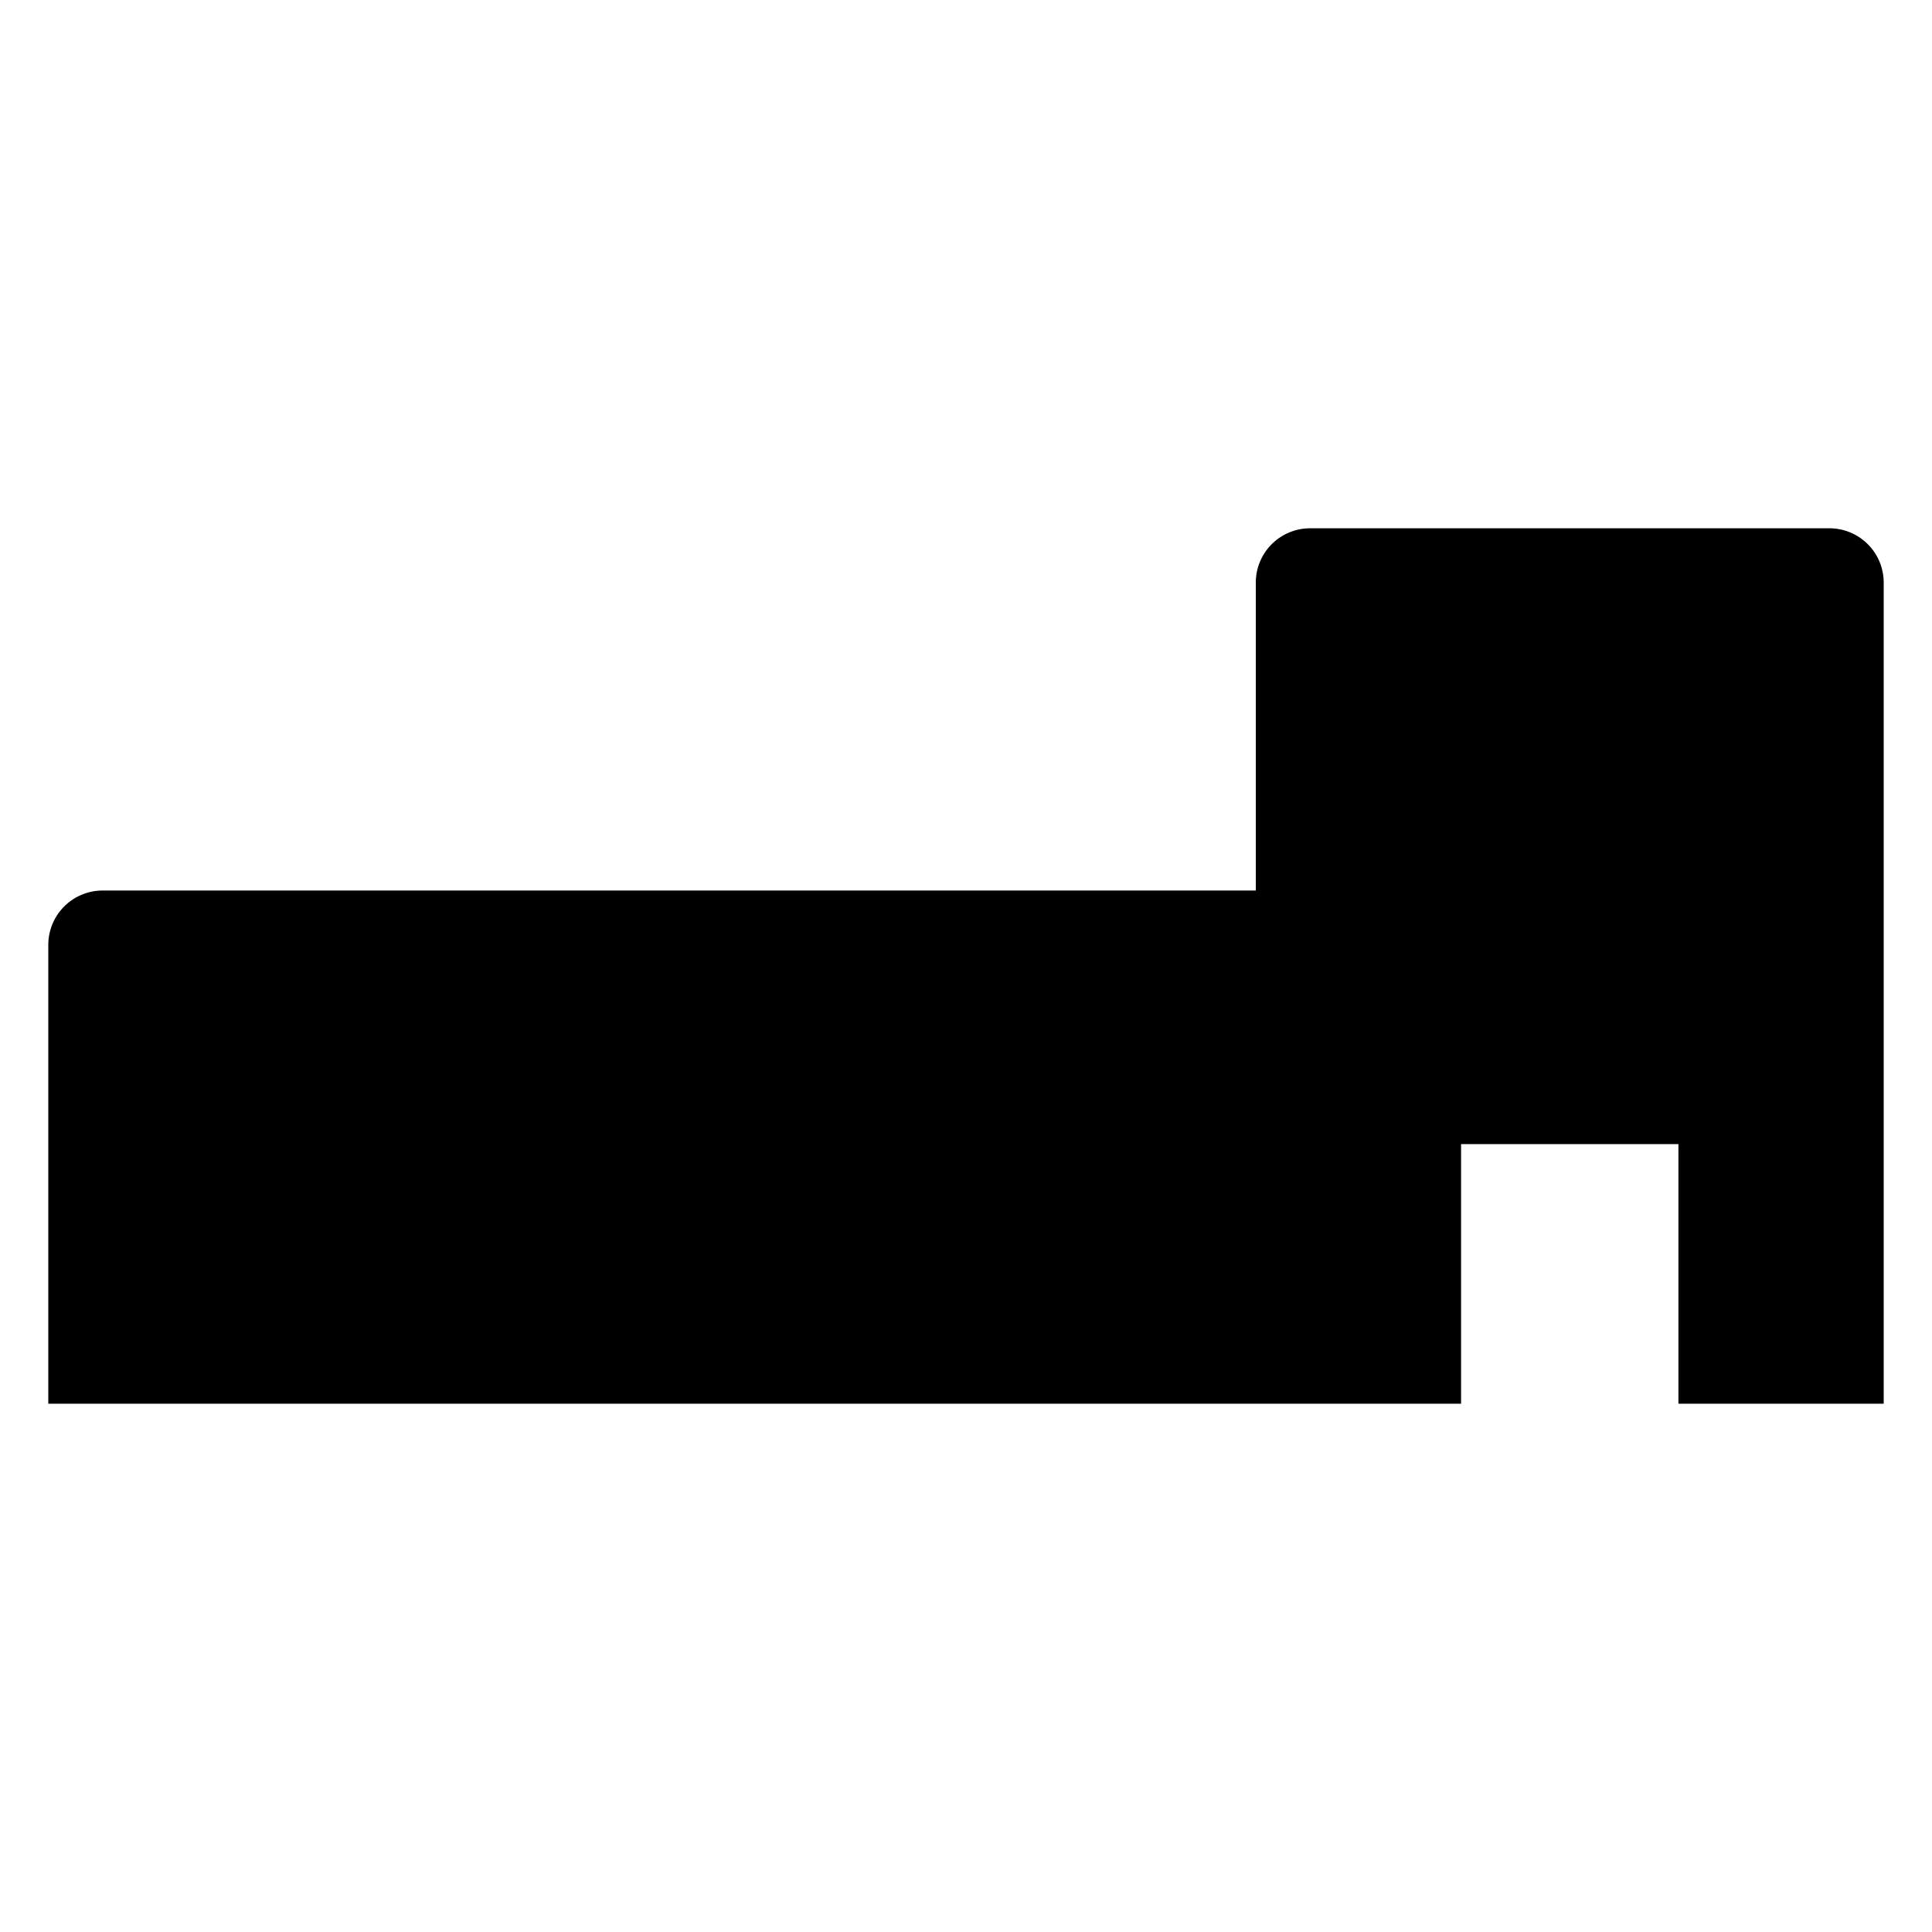 <?xml version="1.0" encoding="UTF-8"?>
<svg xmlns="http://www.w3.org/2000/svg" viewBox="0 0 32 32">
  <path fill="currentColor" d="M30.3,8.75H21.7a.9.9,0,0,0-.9.9v5.1H1.7a.9.9,0,0,0-.9.9v7.6H24.2v-4.3h3.6v4.3h3.4V9.65A.9.9,0,0,0,30.3,8.75Z"></path>
</svg>
